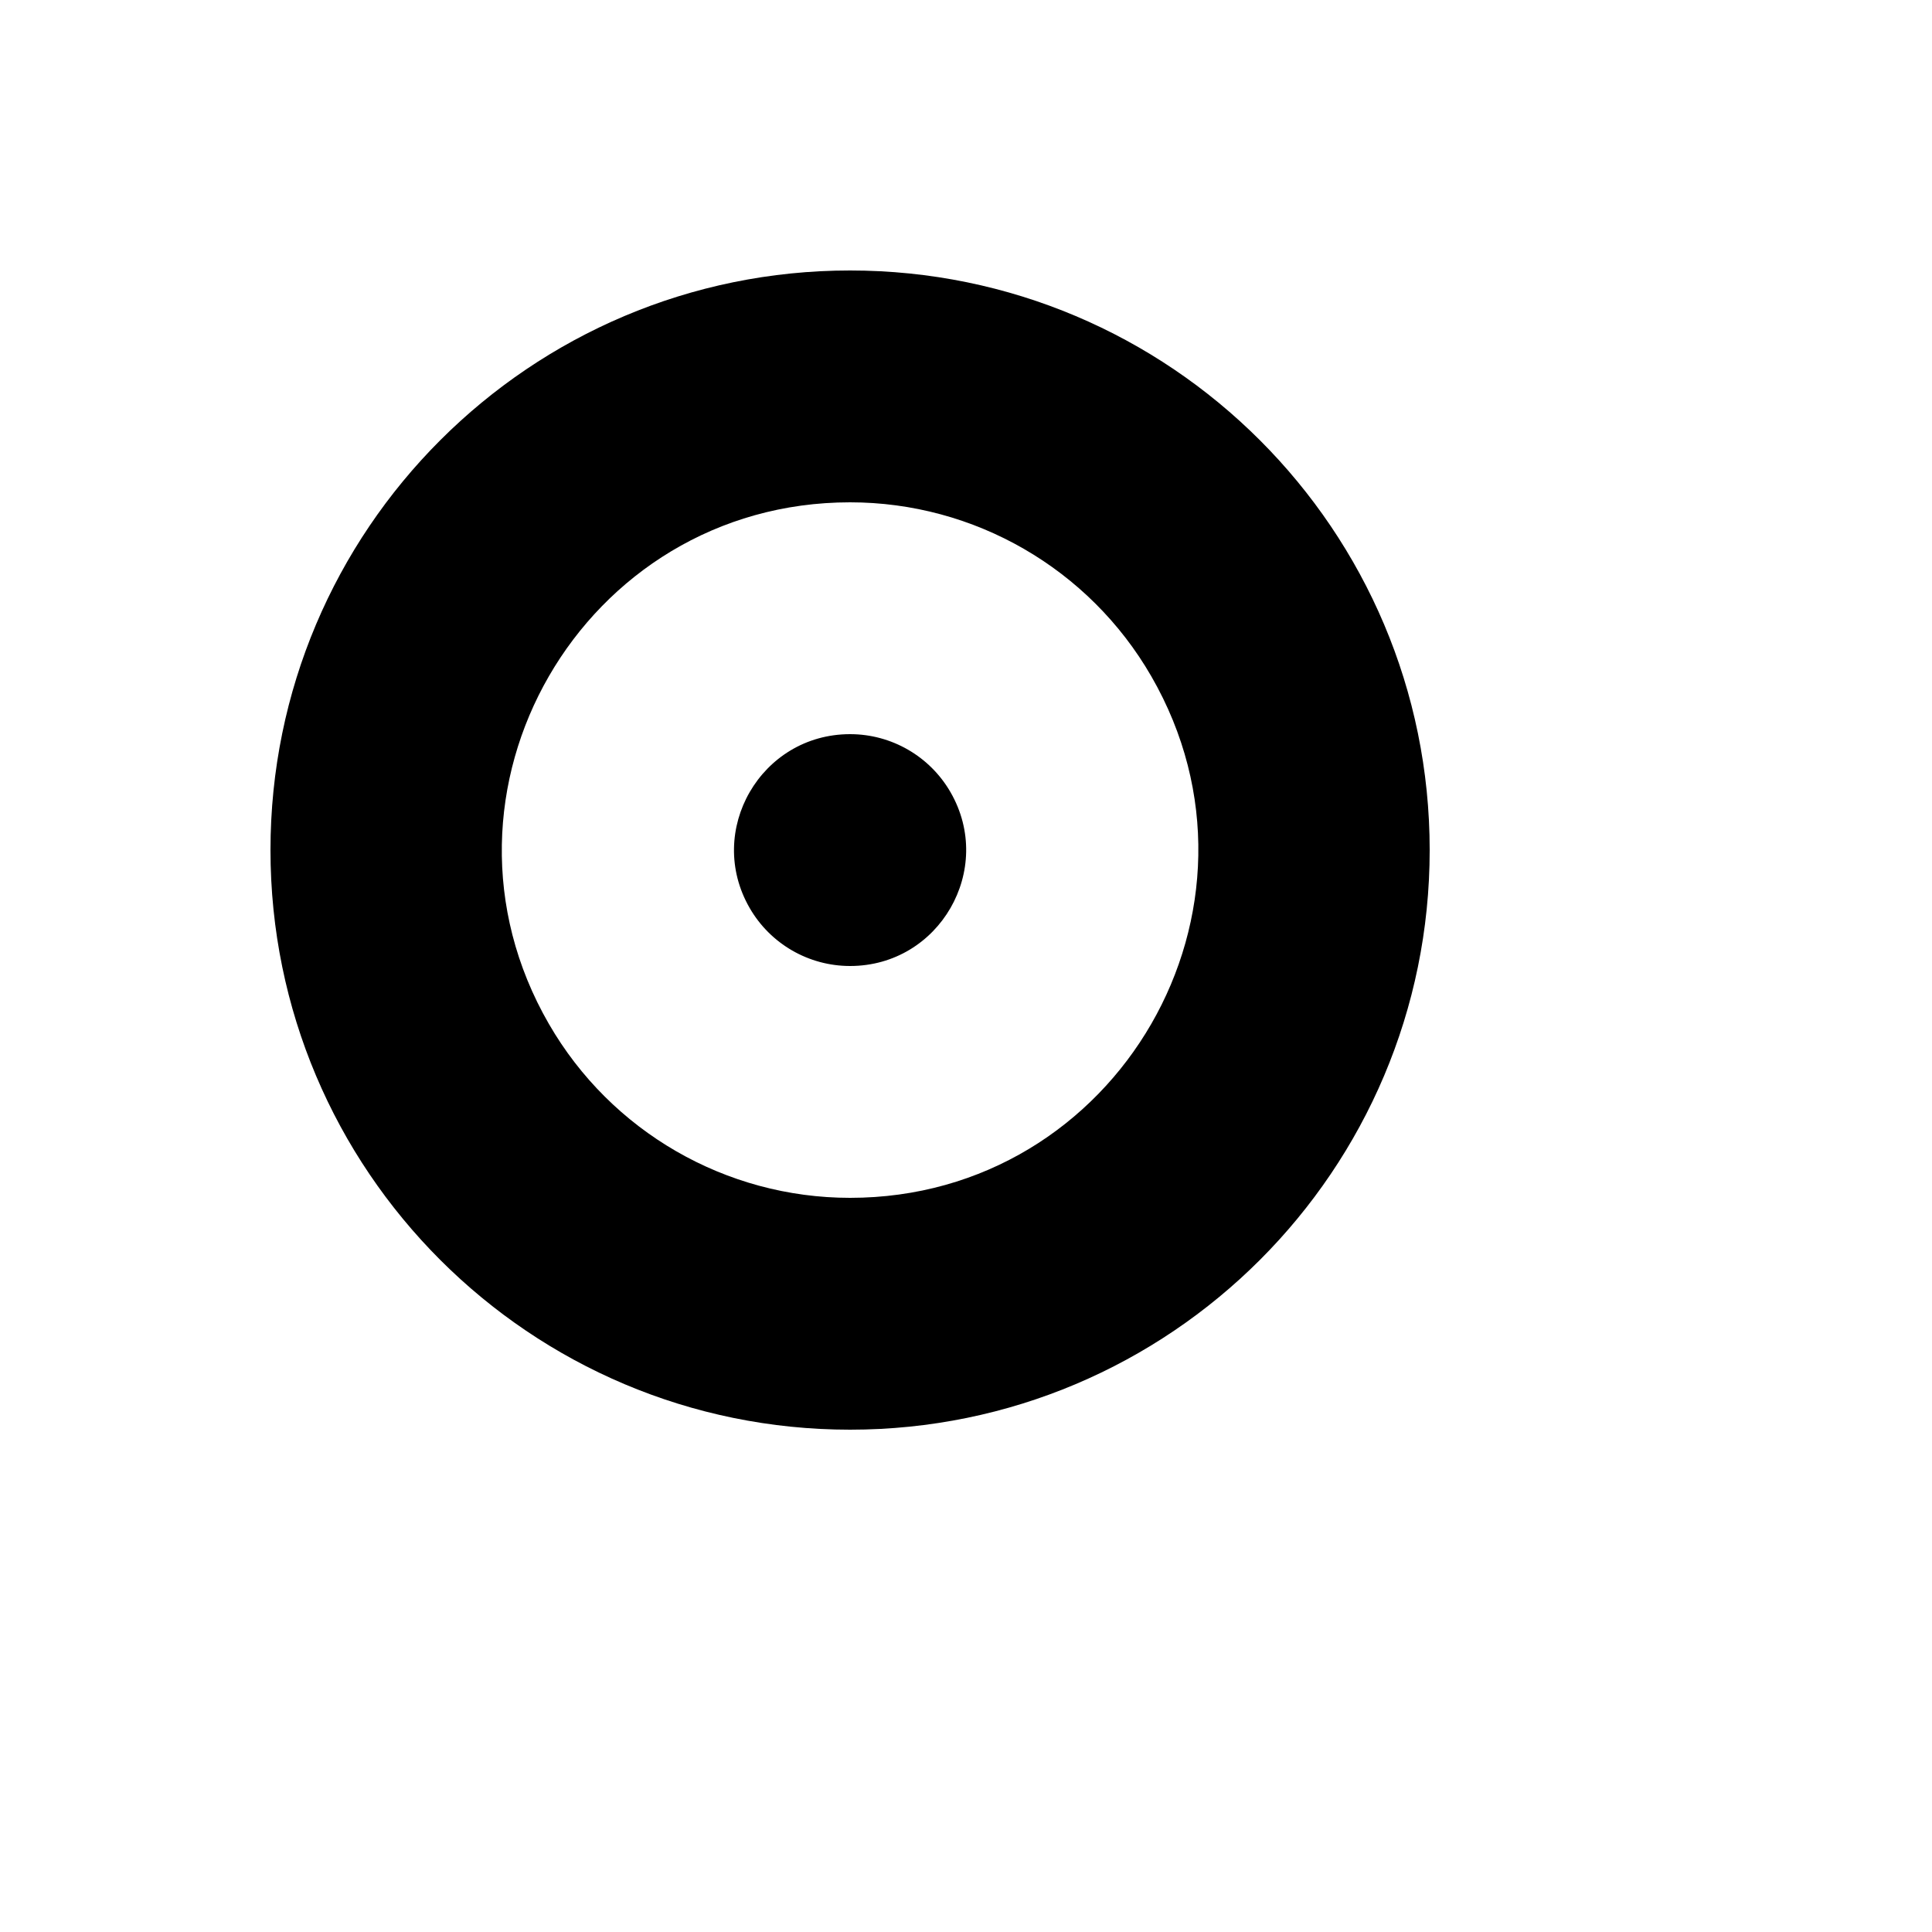 <svg xmlns="http://www.w3.org/2000/svg" version="1.1" xmlns:xlink="http://www.w3.org/1999/xlink" width="100%" height="100%" id="svgWorkerArea" viewBox="-25 -25 625 625" xmlns:idraw="https://idraw.muisca.co" style="background: white;"><defs id="defsdoc"><pattern id="patternBool" x="0" y="0" width="10" height="10" patternUnits="userSpaceOnUse" patternTransform="rotate(35)"><circle cx="5" cy="5" r="4" style="stroke: none;fill: #ff000070;"></circle></pattern></defs><g id="fileImp-115497803" class="cosito"><path id="pathImp-616895372" fill="#000" class="grouped" d="M250 287.5C278.868 287.5 296.911 256.249 282.477 231.25 275.777 219.648 263.397 212.5 250 212.5 221.132 212.5 203.089 243.751 217.523 268.75 224.222 280.353 236.603 287.5 250 287.5 250 287.5 250 287.5 250 287.5"></path><path id="pathImp-296313189" clip-rule="evenodd" fill="#000" fill-rule="evenodd" class="grouped" d="M437.5 250C437.5 353.556 353.556 437.5 250 437.5 146.444 437.5 62.5 353.556 62.5 250 62.5 146.444 146.444 62.5 250 62.5 353.556 62.5 437.5 146.444 437.5 250 437.5 250 437.5 250 437.5 250M250 362.5C336.603 362.5 390.73 268.75 347.429 193.75 327.332 158.942 290.192 137.5 250 137.5 163.398 137.5 109.27 231.25 152.571 306.25 172.667 341.058 209.808 362.5 250 362.5 250 362.5 250 362.5 250 362.5"></path></g></svg>